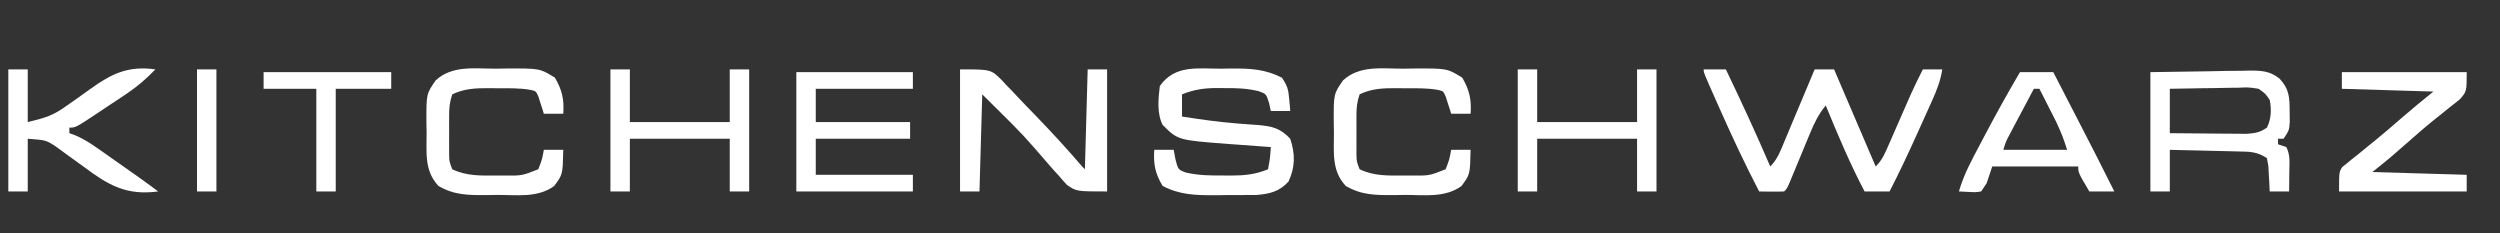 <svg xmlns="http://www.w3.org/2000/svg" width="901" height="84"><rect width="100%" height="100%" fill="#333333" stroke="none"/><path d="M0 0 C2.64 0 5.28 0 8 0 C13.55 11.578 18.938 23.2 24 35 C26.712 32.288 27.808 29.072 29.258 25.586 C29.566 24.856 29.874 24.127 30.191 23.375 C31.174 21.044 32.149 18.709 33.125 16.375 C33.79 14.794 34.455 13.213 35.121 11.633 C36.753 7.757 38.378 3.879 40 0 C42.31 0 44.62 0 47 0 C51.95 11.55 56.9 23.1 62 35 C64.439 32.561 65.332 30.274 66.715 27.109 C67.497 25.332 67.497 25.332 68.295 23.52 C68.843 22.263 69.39 21.007 69.938 19.75 C71.007 17.306 72.079 14.864 73.152 12.422 C73.627 11.335 74.101 10.248 74.59 9.128 C75.981 6.041 77.465 3.017 79 0 C81.31 0 83.62 0 86 0 C85.349 4.169 83.967 7.641 82.234 11.48 C81.959 12.093 81.684 12.706 81.4 13.338 C80.818 14.632 80.232 15.926 79.645 17.218 C78.762 19.162 77.886 21.109 77.012 23.057 C73.831 30.118 70.54 37.11 67 44 C64.03 44 61.06 44 58 44 C52.693 33.929 48.327 23.519 44 13 C41.416 16.144 39.887 19.289 38.336 23.043 C37.854 24.199 37.372 25.354 36.875 26.545 C36.38 27.747 35.885 28.949 35.375 30.188 C34.385 32.578 33.393 34.967 32.398 37.355 C31.744 38.943 31.744 38.943 31.076 40.563 C30 43 30 43 29 44 C27.481 44.072 25.958 44.084 24.438 44.062 C23.611 44.053 22.785 44.044 21.934 44.035 C21.296 44.024 20.657 44.012 20 44 C14.802 34.016 10.066 23.848 5.5 13.562 C5.227 12.949 4.954 12.336 4.673 11.704 C0 1.188 0 1.188 0 0 Z " fill="#FFFFFF" transform="translate(614,25)"></path><path d="M0 0 C1.203 -0.021 2.405 -0.041 3.645 -0.062 C10.378 -0.092 15.706 0.156 21.75 3.25 C23.774 6.285 24.071 7.444 24.375 10.938 C24.45 11.746 24.525 12.554 24.602 13.387 C24.651 14.002 24.7 14.616 24.75 15.25 C22.44 15.25 20.13 15.25 17.75 15.25 C17.544 14.301 17.337 13.352 17.125 12.375 C16.078 9.066 16.078 9.066 13.227 8.07 C8.987 7.07 5.087 6.957 0.75 7 C-0.422 6.988 -0.422 6.988 -1.617 6.977 C-6.219 6.992 -9.921 7.502 -14.25 9.25 C-14.25 11.89 -14.25 14.53 -14.25 17.25 C-7.856 18.245 -1.494 19.176 4.957 19.688 C5.844 19.761 6.73 19.835 7.644 19.911 C9.397 20.051 11.152 20.178 12.907 20.289 C17.997 20.708 21.108 21.342 24.75 25.25 C26.561 30.682 26.583 35.488 24.125 40.688 C20.734 44.346 17.447 45.105 12.534 45.525 C8.814 45.553 5.095 45.572 1.375 45.562 C0.086 45.579 -1.203 45.595 -2.531 45.611 C-9.427 45.615 -15.084 45.491 -21.25 42.25 C-23.901 37.859 -24.622 34.338 -24.25 29.25 C-21.94 29.25 -19.63 29.25 -17.25 29.25 C-17.044 30.364 -16.837 31.477 -16.625 32.625 C-15.668 36.392 -15.668 36.392 -12.789 37.461 C-8.221 38.479 -3.915 38.541 0.75 38.5 C1.627 38.508 2.503 38.515 3.406 38.523 C8.253 38.509 12.202 38.135 16.75 36.25 C17.483 32.272 17.483 32.272 17.75 28.25 C17.04 28.2 16.33 28.15 15.598 28.098 C12.336 27.864 9.074 27.62 5.812 27.375 C4.696 27.296 3.579 27.218 2.428 27.137 C-15.749 25.751 -15.749 25.751 -21.25 20.25 C-23.348 16.054 -22.797 10.808 -22.25 6.25 C-16.77 -1.514 -8.647 0.037 0 0 Z " fill="#FFFFFF" transform="translate(440.25,24.75)"></path><path d="M0 0 C6.971 -0.103 13.943 -0.206 21.125 -0.312 C23.315 -0.358 25.506 -0.404 27.762 -0.45 C29.511 -0.465 31.259 -0.478 33.008 -0.488 C33.906 -0.514 34.803 -0.539 35.728 -0.566 C40.085 -0.569 43.071 -0.422 46.562 2.343 C50.202 6.31 50.158 9.288 50.188 14.5 C50.202 15.645 50.216 16.789 50.23 17.969 C50 21 50 21 48 24 C47.34 24 46.68 24 46 24 C46 24.66 46 25.32 46 26 C46.99 26.33 47.98 26.66 49 27 C50.502 30.003 50.093 32.791 50.062 36.125 C50.053 37.406 50.044 38.688 50.035 40.008 C50.024 40.995 50.012 41.983 50 43 C47.69 43 45.38 43 43 43 C42.944 41.735 42.944 41.735 42.887 40.445 C42.821 39.35 42.755 38.254 42.688 37.125 C42.629 36.034 42.571 34.944 42.512 33.82 C42.258 32.424 42.258 32.424 42 31 C38.444 28.629 35.82 28.655 31.707 28.586 C31.001 28.567 30.295 28.547 29.568 28.527 C27.316 28.468 25.064 28.421 22.812 28.375 C21.284 28.337 19.756 28.298 18.229 28.258 C14.486 28.16 10.743 28.081 7 28 C7 32.95 7 37.9 7 43 C4.69 43 2.38 43 0 43 C0 28.81 0 14.62 0 0 Z M7 6 C7 11.28 7 16.56 7 22 C11.342 22.046 15.683 22.086 20.025 22.11 C21.501 22.12 22.977 22.134 24.454 22.151 C26.579 22.175 28.703 22.187 30.828 22.195 C32.106 22.206 33.384 22.216 34.7 22.227 C37.791 22.014 39.477 21.739 42 20 C43.565 16.871 43.697 13.389 43 10 C41.473 7.751 41.473 7.751 39 6 C35.518 5.448 35.518 5.448 31.609 5.609 C30.905 5.615 30.2 5.621 29.474 5.627 C27.232 5.649 24.992 5.699 22.75 5.75 C21.227 5.77 19.703 5.788 18.18 5.805 C14.452 5.845 10.728 5.924 7 6 Z " fill="#FFFFFF" transform="translate(775,26)"></path><path d="M0 0 C11.14 0 11.14 0 15.07 3.911 C15.587 4.477 16.104 5.042 16.637 5.625 C17.205 6.205 17.774 6.786 18.36 7.384 C20.16 9.233 21.923 11.115 23.688 13 C24.881 14.235 26.077 15.468 27.275 16.699 C33.031 22.643 38.617 28.715 44 35 C44.33 35.33 44.66 35.66 45 36 C45.33 24.12 45.66 12.24 46 0 C48.31 0 50.62 0 53 0 C53 14.52 53 29.04 53 44 C42 44 42 44 38.547 41.656 C37.584 40.632 36.652 39.578 35.75 38.5 C34.99 37.669 34.99 37.669 34.214 36.822 C32.777 35.239 31.383 33.629 30 32 C29.411 31.323 28.822 30.646 28.215 29.949 C27.711 29.368 27.207 28.786 26.688 28.188 C24.289 25.423 21.829 22.765 19.242 20.176 C18.621 19.552 17.999 18.929 17.359 18.286 C14.245 15.186 11.121 12.094 8 9 C7.67 20.55 7.34 32.1 7 44 C4.69 44 2.38 44 0 44 C0 29.48 0 14.96 0 0 Z " fill="#FFFFFF" transform="translate(346,25)"></path><path d="M0 0 C13.86 0 27.72 0 42 0 C42 1.98 42 3.96 42 6 C30.45 6 18.9 6 7 6 C7 9.96 7 13.92 7 18 C18.22 18 29.44 18 41 18 C41 19.98 41 21.96 41 24 C29.78 24 18.56 24 7 24 C7 28.29 7 32.58 7 37 C18.55 37 30.1 37 42 37 C42 38.98 42 40.96 42 43 C28.14 43 14.28 43 0 43 C0 28.81 0 14.62 0 0 Z " fill="#FFFFFF" transform="translate(287,26)"></path><path d="M0 0 C2.31 0 4.62 0 7 0 C7 6.27 7 12.54 7 19 C13.56 17.36 16.004 16.731 21.047 13.086 C22.15 12.317 23.255 11.549 24.359 10.781 C26.057 9.583 27.747 8.377 29.426 7.153 C37.224 1.506 43.16 -1.342 53 0 C49.674 3.488 46.34 6.317 42.332 8.988 C41.274 9.694 40.217 10.4 39.127 11.127 C38.033 11.848 36.939 12.569 35.812 13.312 C34.696 14.06 33.579 14.808 32.463 15.557 C24.26 21 24.26 21 22 21 C22 21.66 22 22.32 22 23 C22.714 23.256 23.428 23.512 24.164 23.776 C27.209 25.09 29.666 26.684 32.379 28.59 C33.382 29.292 34.386 29.994 35.42 30.717 C36.457 31.45 37.494 32.182 38.562 32.938 C39.603 33.666 40.644 34.395 41.717 35.146 C45.851 38.047 49.975 40.949 54 44 C42.444 45.541 35.963 41.663 27.125 35.062 C25.366 33.778 23.601 32.503 21.825 31.242 C20.226 30.101 18.646 28.934 17.067 27.766 C13.563 25.495 13.563 25.495 7 25 C7 31.27 7 37.54 7 44 C4.69 44 2.38 44 0 44 C0 29.48 0 14.96 0 0 Z " fill="#FFFFFF" transform="translate(3,25)"></path><path d="M0 0 C1.259 -0.021 2.518 -0.041 3.814 -0.062 C15.751 -0.113 15.751 -0.113 21.188 3.25 C23.771 7.667 24.559 11.166 24.188 16.25 C21.878 16.25 19.567 16.25 17.188 16.25 C17.017 15.684 16.847 15.118 16.672 14.535 C16.43 13.802 16.187 13.068 15.938 12.312 C15.589 11.216 15.589 11.216 15.234 10.098 C14.368 8.091 14.368 8.091 12.407 7.645 C8.397 6.931 4.374 7.065 0.312 7.062 C-0.573 7.05 -1.459 7.038 -2.371 7.025 C-7.186 7.015 -11.386 7.108 -15.812 9.25 C-16.779 12.149 -16.941 14.016 -16.945 17.031 C-16.947 17.956 -16.948 18.88 -16.949 19.832 C-16.945 20.795 -16.941 21.758 -16.938 22.75 C-16.941 23.713 -16.945 24.676 -16.949 25.668 C-16.948 26.592 -16.947 27.516 -16.945 28.469 C-16.944 29.314 -16.943 30.159 -16.942 31.029 C-16.899 33.424 -16.899 33.424 -15.812 36.25 C-10.623 38.749 -5.379 38.549 0.25 38.5 C1.135 38.508 2.02 38.515 2.932 38.523 C9.331 38.57 9.331 38.57 15.188 36.25 C16.567 32.715 16.567 32.715 17.188 29.25 C19.497 29.25 21.808 29.25 24.188 29.25 C23.997 38.178 23.997 38.178 20.875 42.312 C14.875 46.638 7.489 45.471 0.375 45.5 C-0.884 45.521 -2.143 45.541 -3.439 45.562 C-9.963 45.59 -15.122 45.604 -20.812 42.25 C-25.992 36.725 -25.03 30.049 -25.062 22.938 C-25.083 21.809 -25.104 20.68 -25.125 19.518 C-25.174 9.108 -25.174 9.108 -21.812 4.25 C-15.838 -1.339 -7.657 0.031 0 0 Z " fill="#FFFFFF" transform="translate(505.812,24.75)"></path><path d="M0 0 C1.259 -0.021 2.518 -0.041 3.814 -0.062 C15.751 -0.113 15.751 -0.113 21.188 3.25 C23.771 7.667 24.559 11.166 24.188 16.25 C21.878 16.25 19.567 16.25 17.188 16.25 C17.017 15.684 16.847 15.118 16.672 14.535 C16.43 13.802 16.187 13.068 15.938 12.312 C15.589 11.216 15.589 11.216 15.234 10.098 C14.368 8.091 14.368 8.091 12.407 7.645 C8.397 6.931 4.374 7.065 0.312 7.062 C-0.573 7.05 -1.459 7.038 -2.371 7.025 C-7.186 7.015 -11.386 7.108 -15.812 9.25 C-16.779 12.149 -16.941 14.016 -16.945 17.031 C-16.947 17.956 -16.948 18.88 -16.949 19.832 C-16.945 20.795 -16.941 21.758 -16.938 22.75 C-16.941 23.713 -16.945 24.676 -16.949 25.668 C-16.948 26.592 -16.947 27.516 -16.945 28.469 C-16.944 29.314 -16.943 30.159 -16.942 31.029 C-16.899 33.424 -16.899 33.424 -15.812 36.25 C-10.623 38.749 -5.379 38.549 0.25 38.5 C1.135 38.508 2.02 38.515 2.932 38.523 C9.331 38.57 9.331 38.57 15.188 36.25 C16.567 32.715 16.567 32.715 17.188 29.25 C19.497 29.25 21.808 29.25 24.188 29.25 C23.997 38.178 23.997 38.178 20.875 42.312 C14.875 46.638 7.489 45.471 0.375 45.5 C-0.884 45.521 -2.143 45.541 -3.439 45.562 C-9.963 45.59 -15.122 45.604 -20.812 42.25 C-25.992 36.725 -25.03 30.049 -25.062 22.938 C-25.083 21.809 -25.104 20.68 -25.125 19.518 C-25.174 9.108 -25.174 9.108 -21.812 4.25 C-15.838 -1.339 -7.657 0.031 0 0 Z " fill="#FFFFFF" transform="translate(178.812,24.75)"></path><path d="M0 0 C14.85 0 29.7 0 45 0 C45 7 45 7 42.465 9.852 C41.306 10.797 40.128 11.72 38.938 12.625 C37.655 13.658 36.374 14.692 35.094 15.727 C34.423 16.258 33.753 16.789 33.062 17.337 C29.603 20.127 26.278 23.069 22.938 26 C21.719 27.064 20.499 28.127 19.277 29.188 C18.508 29.858 18.508 29.858 17.722 30.543 C15.519 32.407 13.254 34.197 11 36 C22.22 36.33 33.44 36.66 45 37 C45 38.98 45 40.96 45 43 C29.82 43 14.64 43 -1 43 C-1 36 -1 36 0.155 34.202 C0.964 33.555 0.964 33.555 1.789 32.895 C2.394 32.392 3 31.889 3.624 31.371 C4.614 30.599 4.614 30.599 5.625 29.812 C7 28.685 8.375 27.557 9.75 26.43 C10.455 25.863 11.16 25.297 11.887 24.714 C15.197 22.029 18.405 19.23 21.625 16.438 C25.363 13.218 29.146 10.083 33 7 C22.11 6.67 11.22 6.34 0 6 C0 4.02 0 2.04 0 0 Z " fill="#FFFFFF" transform="translate(844,26)"></path><path d="M0 0 C3.96 0 7.92 0 12 0 C14.33 4.516 16.66 9.033 18.989 13.55 C19.779 15.082 20.569 16.614 21.36 18.146 C25.622 26.407 29.869 34.672 34 43 C31.03 43 28.06 43 25 43 C21 36.25 21 36.25 21 34 C10.77 34 0.54 34 -10 34 C-10.66 35.98 -11.32 37.96 -12 40 C-12.66 40.99 -13.32 41.98 -14 43 C-15.945 43.293 -15.945 43.293 -18.125 43.188 C-19.404 43.126 -20.683 43.064 -22 43 C-20.295 36.921 -17.31 31.553 -14.375 26 C-13.841 24.983 -13.307 23.966 -12.757 22.918 C-8.673 15.178 -4.443 7.54 0 0 Z M5 6 C3.35 9.102 1.706 12.207 0.062 15.312 C-0.406 16.194 -0.875 17.075 -1.357 17.982 C-1.805 18.83 -2.253 19.678 -2.715 20.551 C-3.129 21.331 -3.542 22.111 -3.969 22.915 C-5.111 25.105 -5.111 25.105 -6 28 C1.59 28 9.18 28 17 28 C15.267 22.793 15.267 22.793 13.055 17.914 C12.7 17.212 12.346 16.509 11.98 15.785 C11.616 15.072 11.251 14.359 10.875 13.625 C10.316 12.521 10.316 12.521 9.746 11.395 C8.834 9.594 7.918 7.797 7 6 C6.34 6 5.68 6 5 6 Z " fill="#FFFFFF" transform="translate(728,26)"></path><path d="M0 0 C2.31 0 4.62 0 7 0 C7 6.27 7 12.54 7 19 C18.88 19 30.76 19 43 19 C43 12.73 43 6.46 43 0 C45.31 0 47.62 0 50 0 C50 14.52 50 29.04 50 44 C47.69 44 45.38 44 43 44 C43 37.73 43 31.46 43 25 C31.12 25 19.24 25 7 25 C7 31.27 7 37.54 7 44 C4.69 44 2.38 44 0 44 C0 29.48 0 14.96 0 0 Z " fill="#FFFFFF" transform="translate(547,25)"></path><path d="M0 0 C2.31 0 4.62 0 7 0 C7 6.27 7 12.54 7 19 C18.88 19 30.76 19 43 19 C43 12.73 43 6.46 43 0 C45.31 0 47.62 0 50 0 C50 14.52 50 29.04 50 44 C47.69 44 45.38 44 43 44 C43 37.73 43 31.46 43 25 C31.12 25 19.24 25 7 25 C7 31.27 7 37.54 7 44 C4.69 44 2.38 44 0 44 C0 29.48 0 14.96 0 0 Z " fill="#FFFFFF" transform="translate(220,25)"></path><path d="M0 0 C15.18 0 30.36 0 46 0 C46 1.98 46 3.96 46 6 C39.4 6 32.8 6 26 6 C26 18.21 26 30.42 26 43 C23.69 43 21.38 43 19 43 C19 30.79 19 18.58 19 6 C12.73 6 6.46 6 0 6 C0 4.02 0 2.04 0 0 Z " fill="#FFFFFF" transform="translate(95,26)"></path><path d="M0 0 C2.31 0 4.62 0 7 0 C7 14.52 7 29.04 7 44 C4.69 44 2.38 44 0 44 C0 29.48 0 14.96 0 0 Z " fill="#FFFFFF" transform="translate(71,25)"></path></svg>